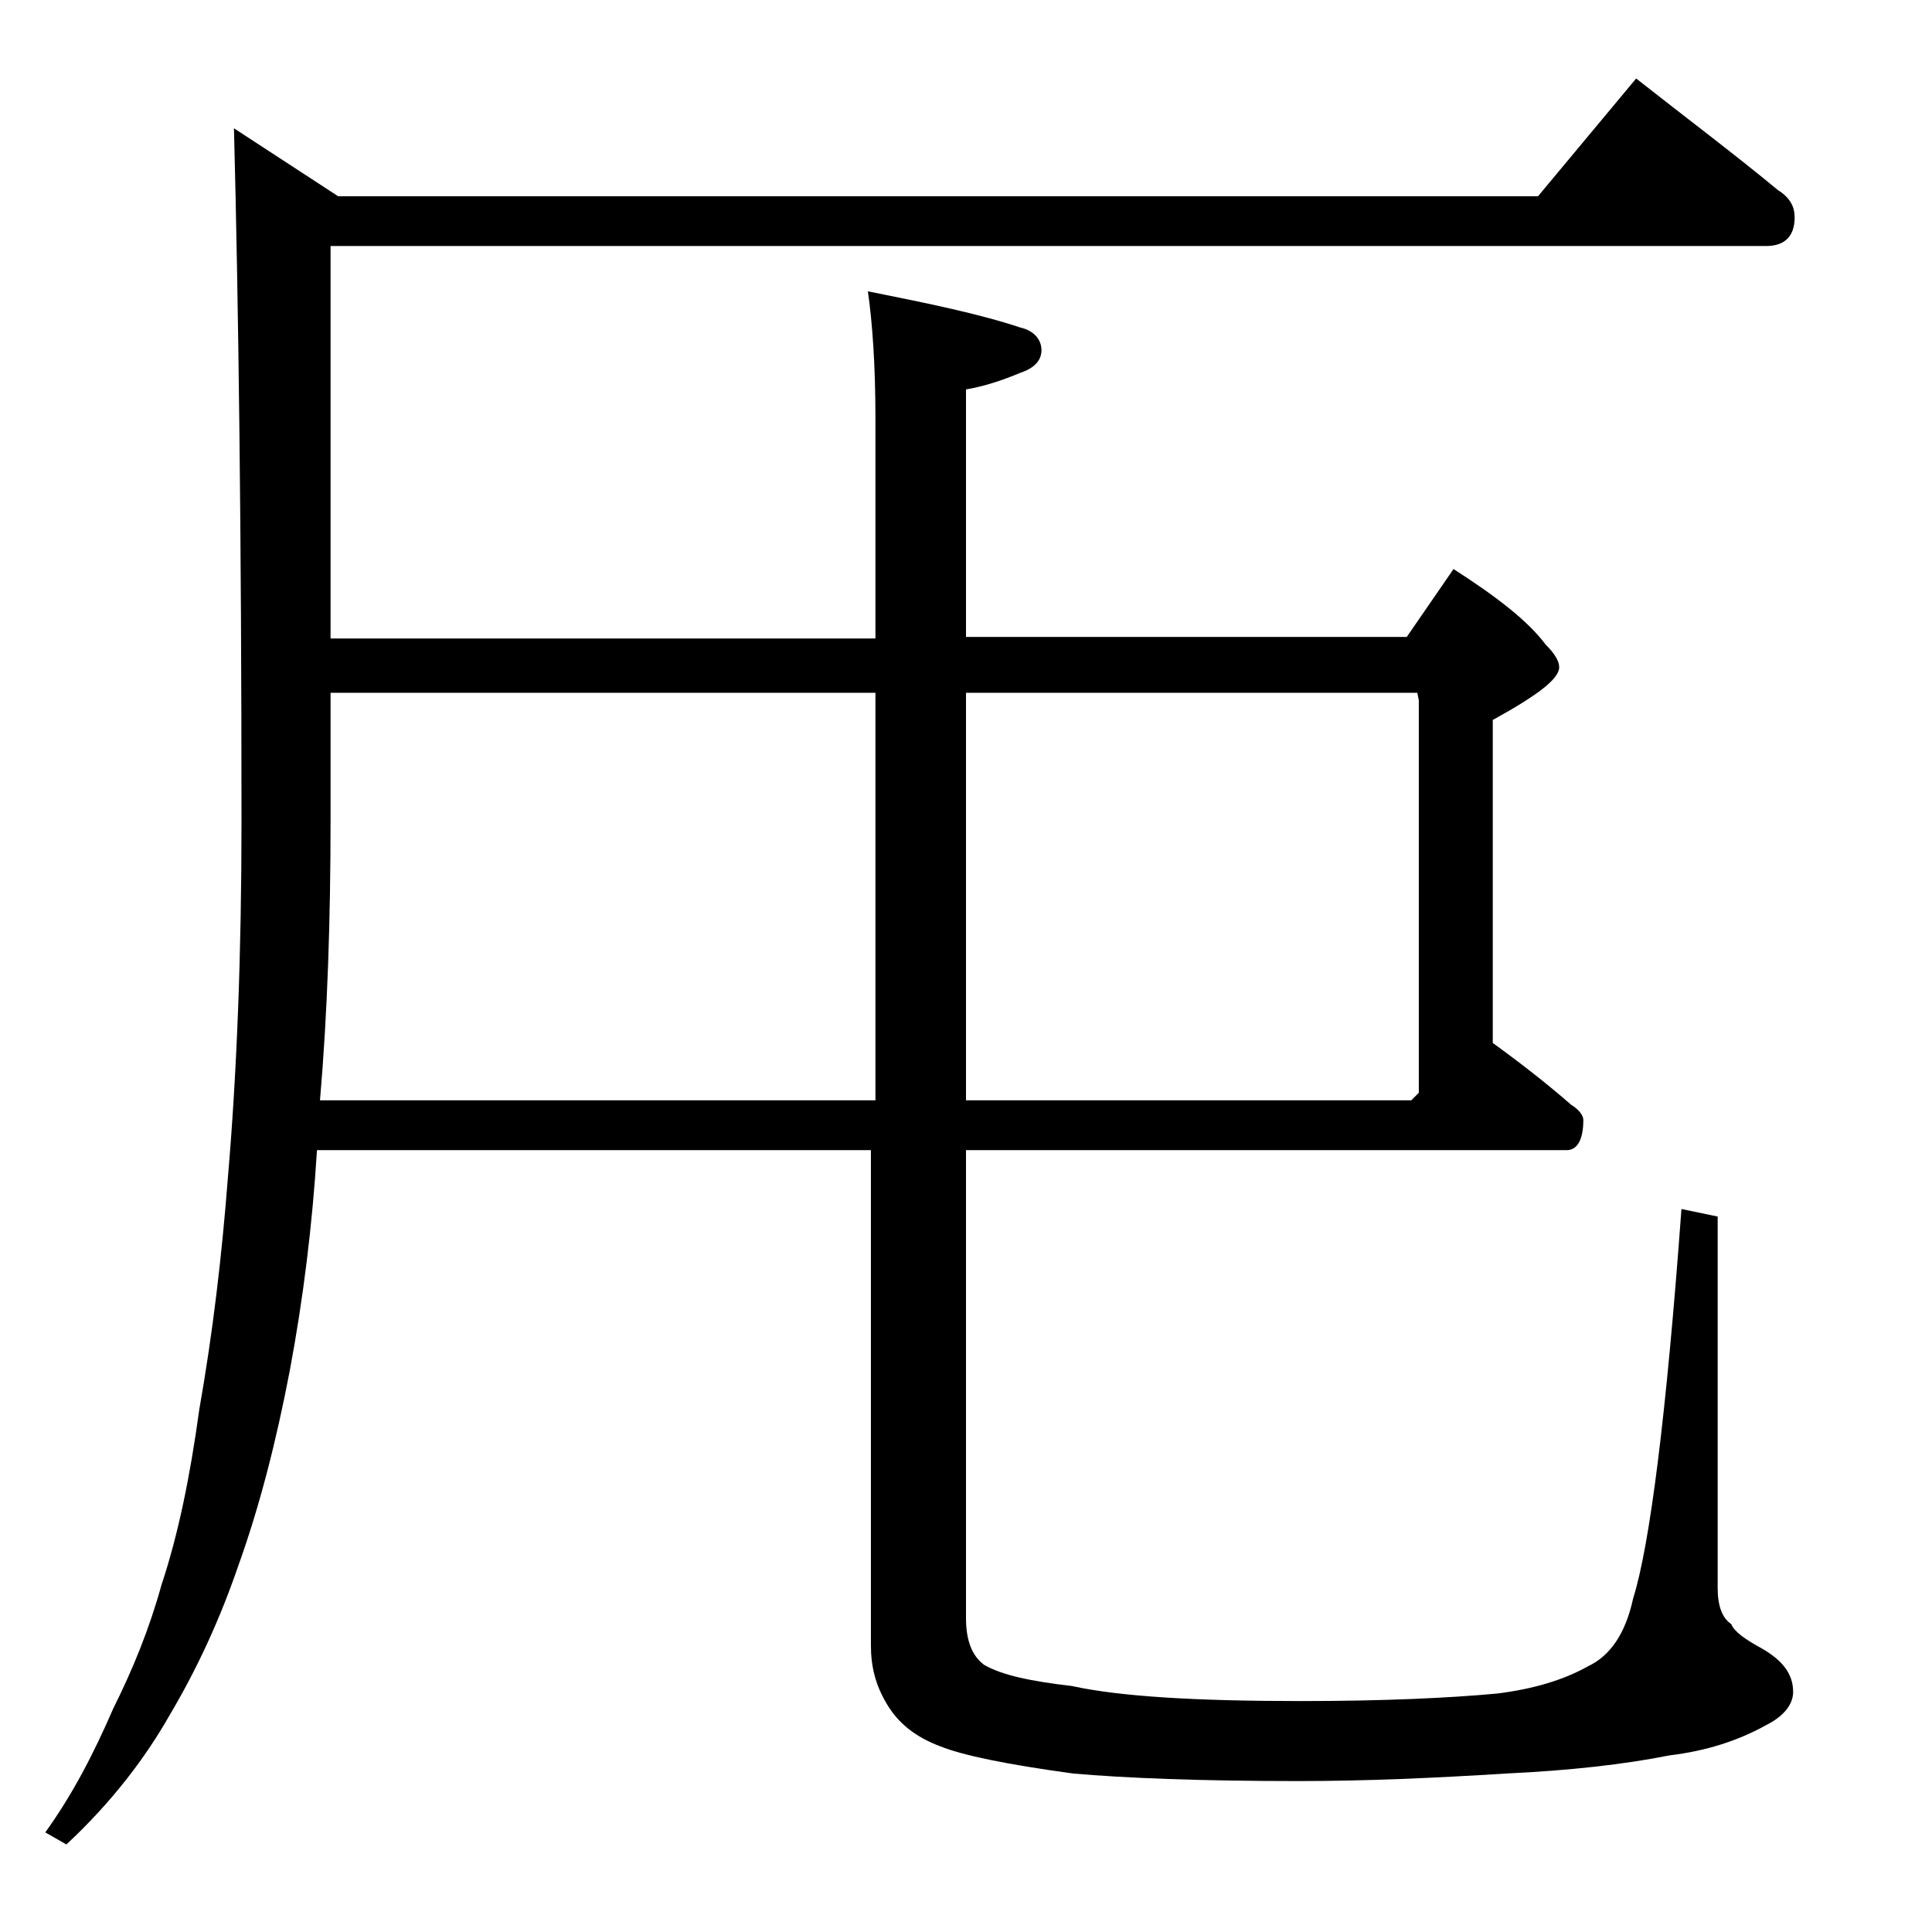<?xml version="1.0" encoding="utf-8"?>
<!-- Generator: Adobe Illustrator 18.0.0, SVG Export Plug-In . SVG Version: 6.00 Build 0)  -->
<!DOCTYPE svg PUBLIC "-//W3C//DTD SVG 1.1//EN" "http://www.w3.org/Graphics/SVG/1.1/DTD/svg11.dtd">
<svg version="1.1" id="Layer_1" xmlns="http://www.w3.org/2000/svg" xmlns:xlink="http://www.w3.org/1999/xlink" x="0px" y="0px"
	 viewBox="0 0 128 128" enable-background="new 0 0 128 128" xml:space="preserve">
<path d="M108.4,5.2c3.3,2.6,6.5,5,9.4,7.4c0.8,0.5,1.1,1.1,1.1,1.8c0,1.2-0.6,1.9-1.9,1.9H21.9v26H58V27.7c0-3.5-0.2-6.3-0.5-8.4
	c4,0.8,7.4,1.5,10.1,2.4c0.9,0.2,1.4,0.8,1.4,1.5s-0.5,1.2-1.4,1.5c-1.2,0.5-2.4,0.9-3.6,1.1v16.4h29.2l3.1-4.5
	c2.8,1.8,4.9,3.4,6.1,5c0.6,0.6,0.9,1.1,0.9,1.5c0,0.8-1.5,1.9-4.4,3.5v21.4c1.8,1.3,3.6,2.7,5.2,4.1c0.5,0.3,0.8,0.7,0.8,1
	c0,1.3-0.4,2-1.1,2H64v31c0,1.5,0.4,2.5,1.2,3.1c1.2,0.7,3.2,1.1,5.8,1.4c3.2,0.7,8.2,1,15.2,1c5.4,0,9.8-0.2,13-0.5
	c2.4-0.3,4.4-0.9,6-1.8c1.5-0.7,2.5-2.2,3-4.5c1.1-3.5,2.2-12.1,3.2-25.8l2.4,0.5v24.6c0,1.2,0.3,2,0.9,2.4c0.2,0.5,0.9,1,2,1.6
	c1.4,0.8,2.1,1.7,2.1,2.9c0,0.8-0.6,1.6-1.8,2.2c-1.8,1-3.9,1.7-6.4,2c-3,0.6-6.6,1-10.8,1.2c-4.8,0.3-9.3,0.5-13.8,0.5
	c-6.5,0-11.5-0.2-14.9-0.5c-4.4-0.6-7.3-1.2-8.8-1.8c-1.6-0.6-2.8-1.5-3.6-2.9c-0.7-1.2-1-2.4-1-3.8V76.2H21
	c-0.3,4.9-0.9,9.8-1.8,14.6c-0.9,4.7-2,9-3.4,12.9c-1.2,3.5-2.7,6.8-4.6,10c-1.6,2.8-3.8,5.7-6.8,8.5L3,121.4
	c1.8-2.5,3.2-5.2,4.5-8.2c1.3-2.6,2.4-5.3,3.2-8.2c1.1-3.3,1.9-7.2,2.5-11.6c0.9-5.1,1.5-10.2,1.9-15.4c0.6-7,0.9-14.9,0.9-23.6
	c0-19.1-0.2-34.4-0.5-45.9l6.9,4.5h79.5L108.4,5.2z M21.2,72.9H58v-27H21.9v8.4C21.9,60.9,21.7,67.1,21.2,72.9z M64,72.9h29.5
	l0.5-0.5v-26l-0.1-0.5H64V72.9z"/>
</svg>
